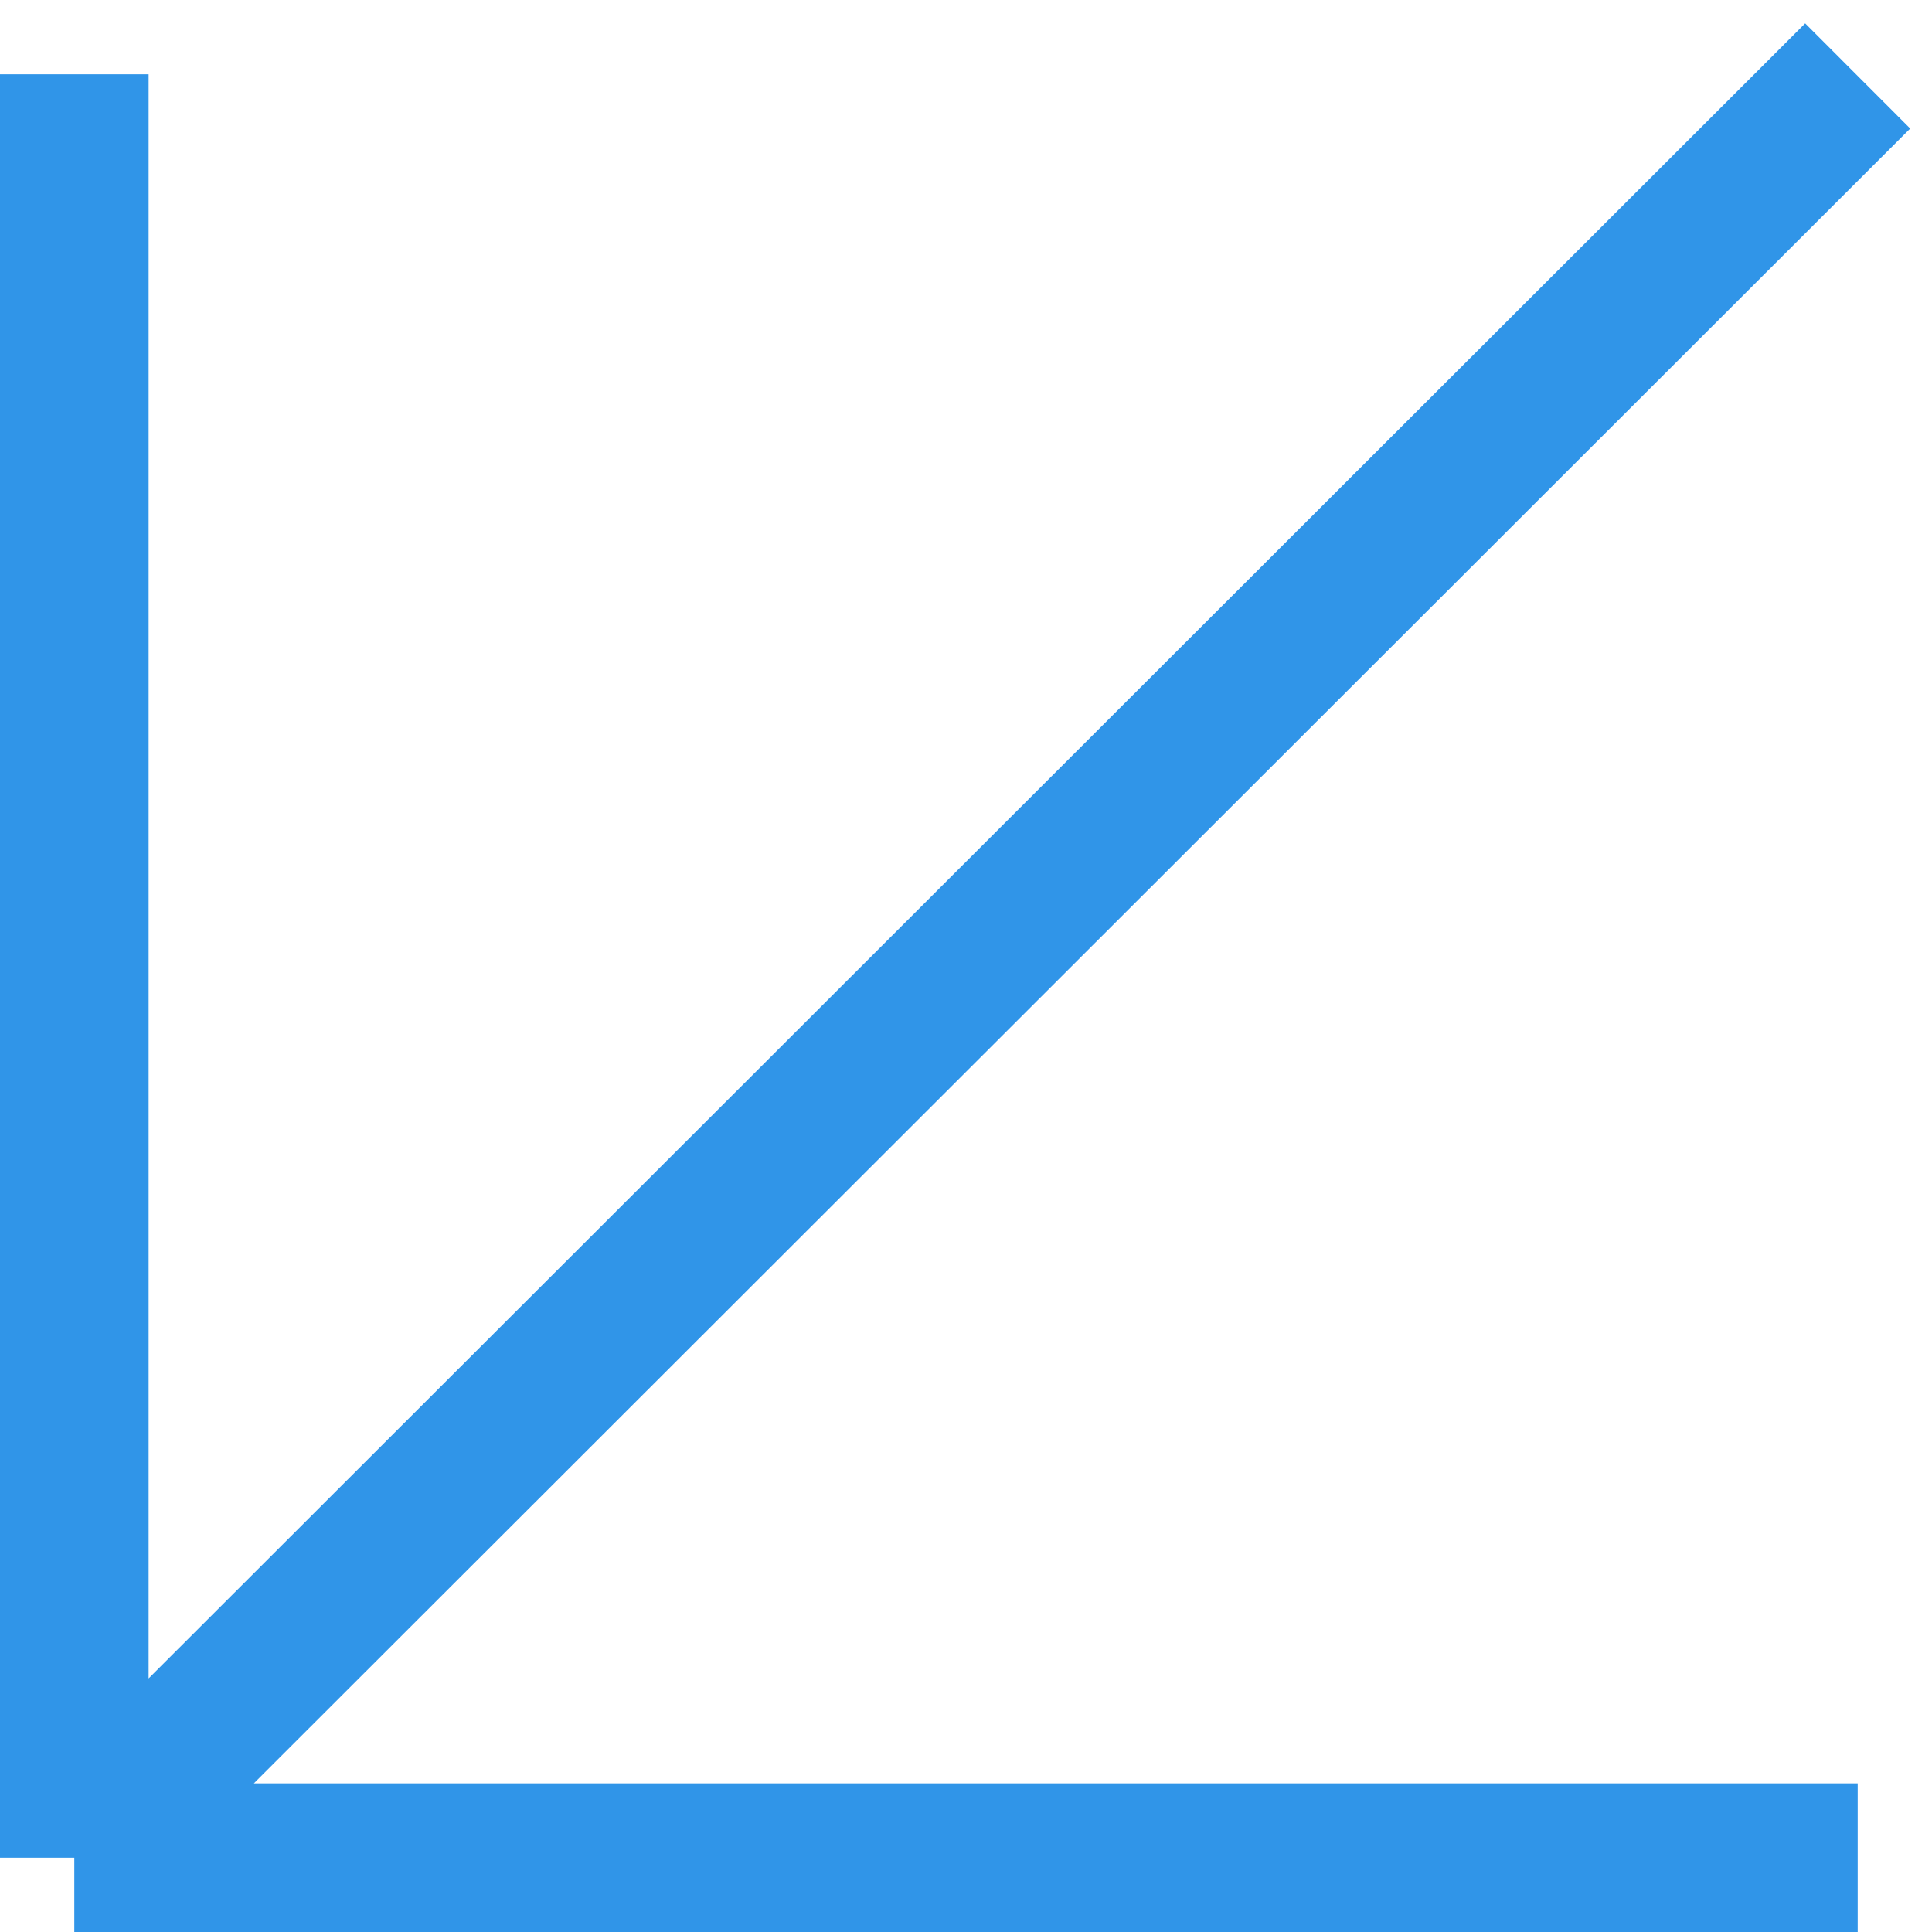 <?xml version="1.0" encoding="UTF-8"?> <svg xmlns="http://www.w3.org/2000/svg" width="26" height="26" viewBox="0 0 26 26" fill="none"><path d="M25 25L1 25M1 25L1 1M1 25L25 1.022" stroke="#3095E8" stroke-width="2"></path></svg> 